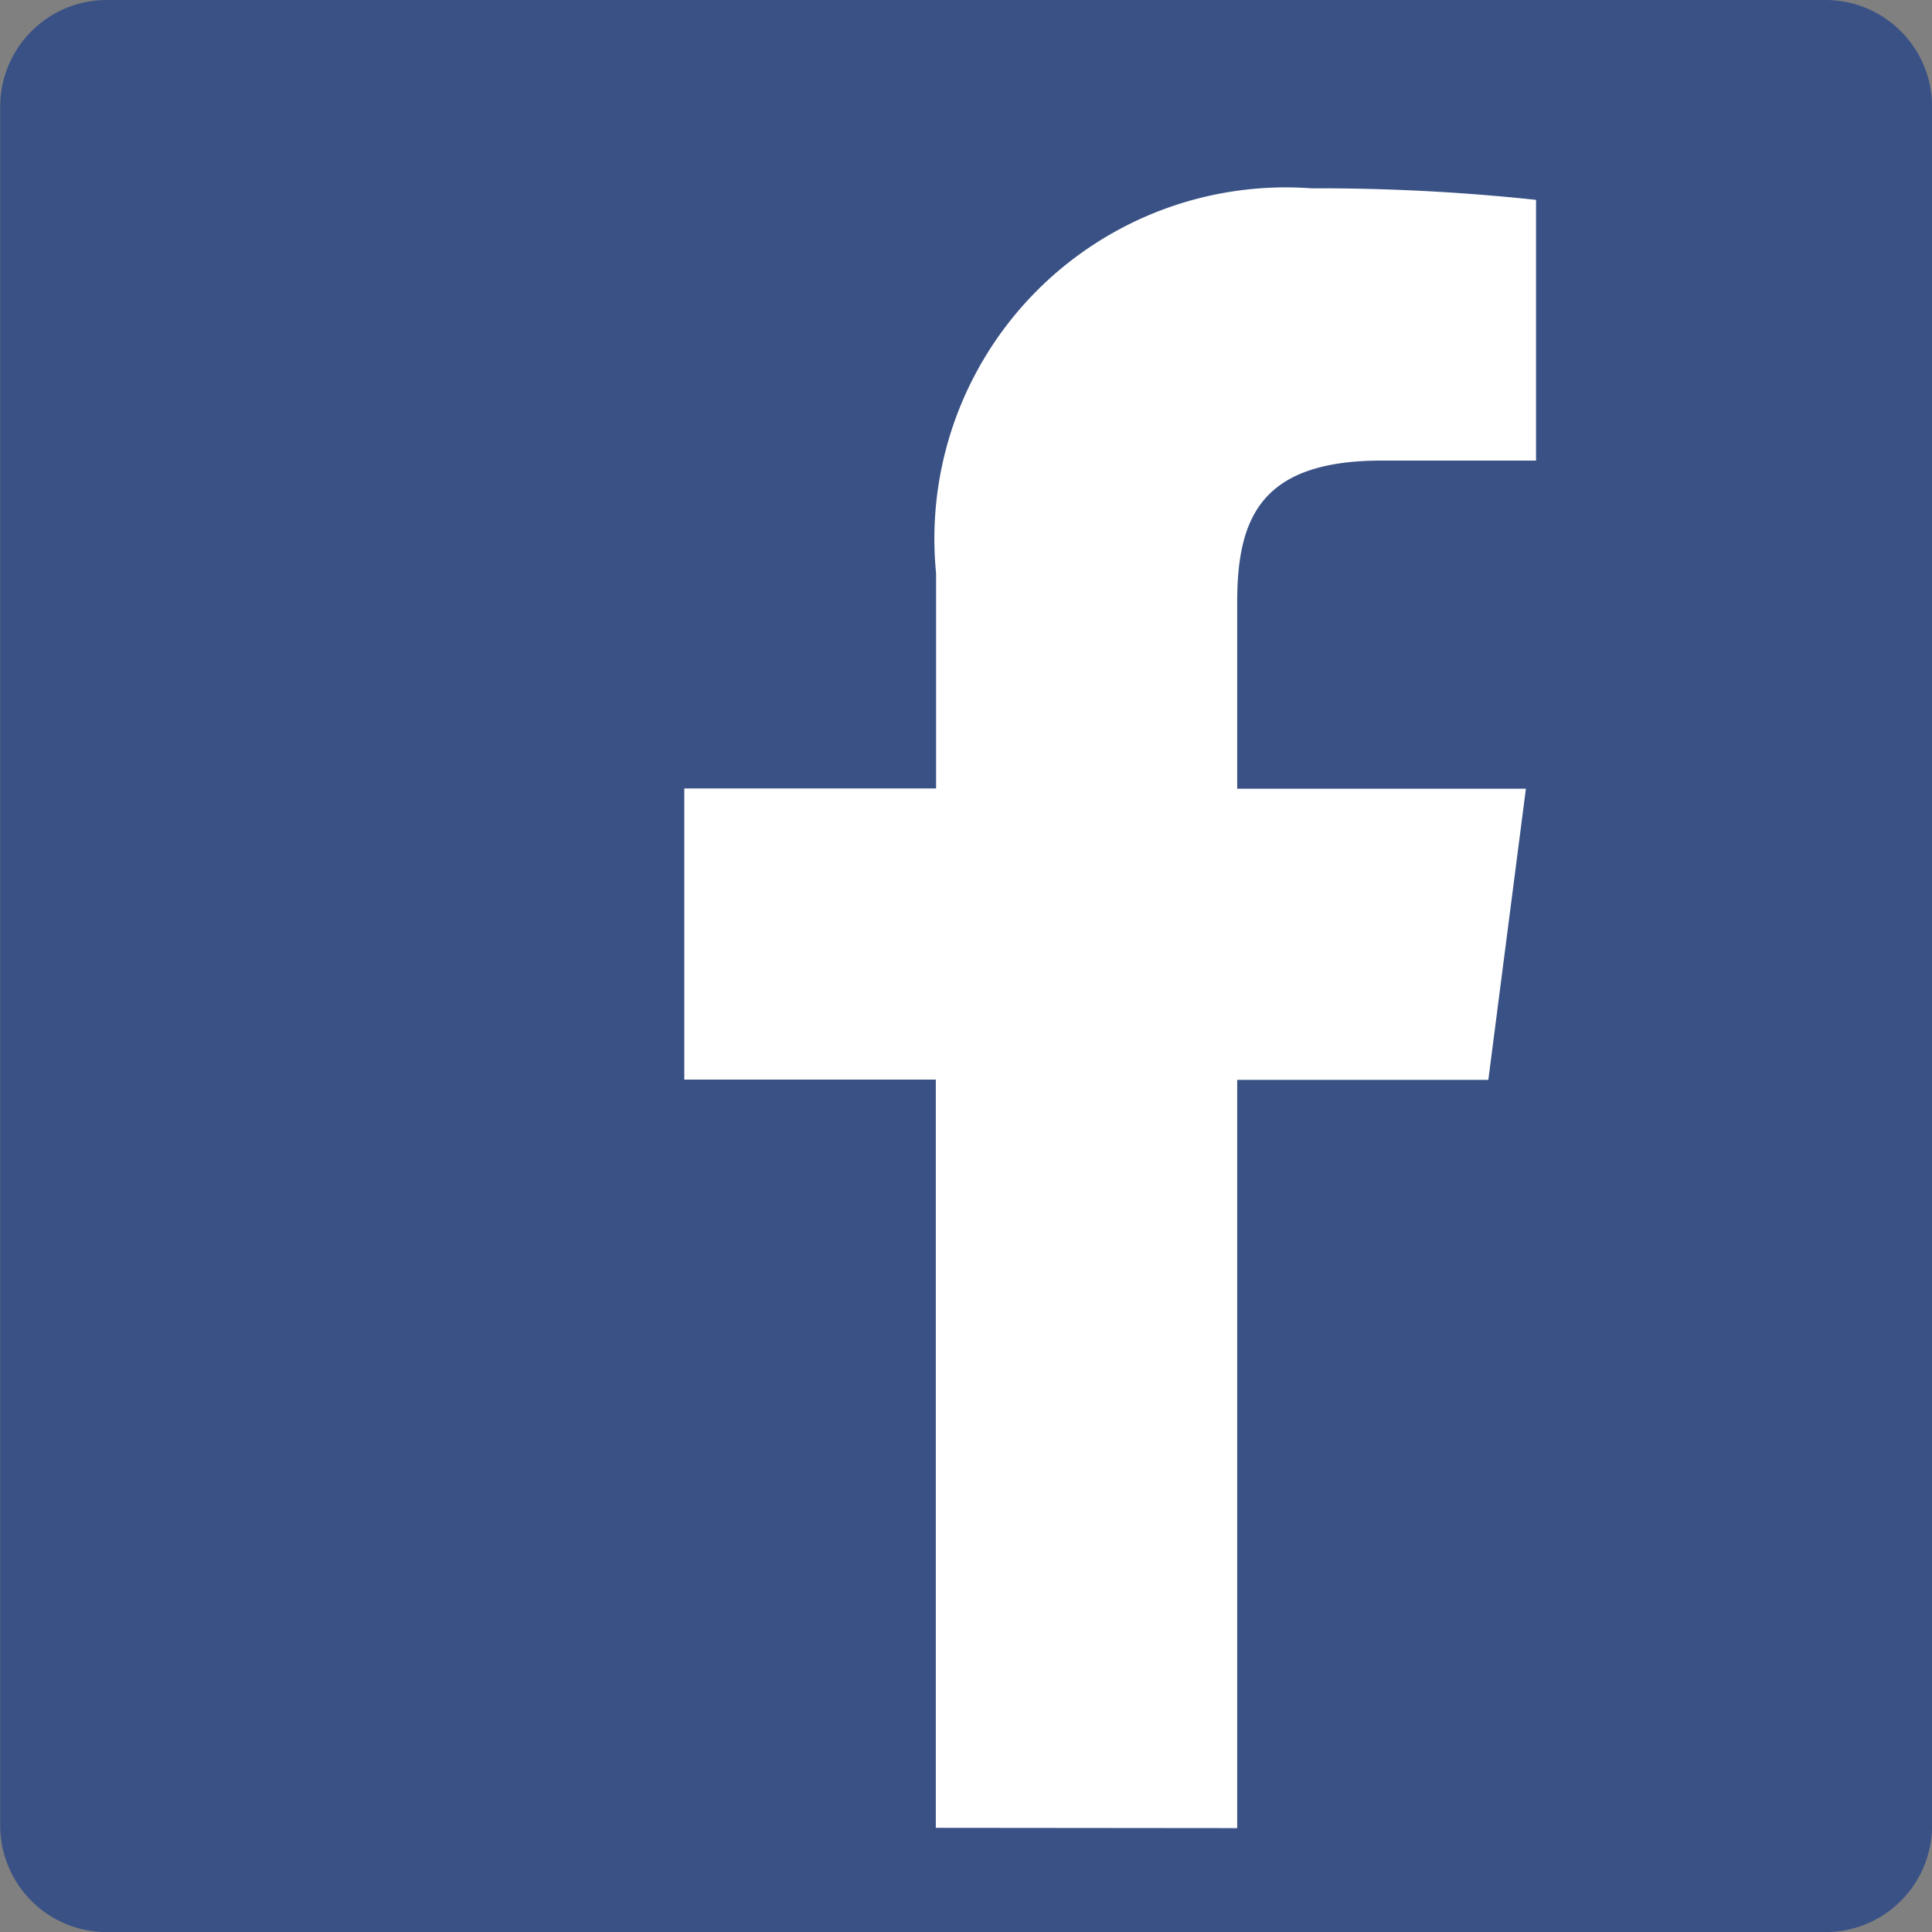 <svg xmlns="http://www.w3.org/2000/svg" width="20.571" height="20.572" viewBox="0 0 20.571 20.572">
  <rect x="0" y="0" width="20.571" height="20.572" fill="#808080" stroke="none"/>
  <g id="Group_114" data-name="Group 114" transform="translate(-6684.479 -4656)">
    <path id="Path_136" data-name="Path 136" d="M369.651,216.286a1.135,1.135,0,0,0,1.135-1.136v-18.3a1.136,1.136,0,0,0-1.135-1.136h-18.3a1.136,1.136,0,0,0-1.135,1.136v18.3a1.135,1.135,0,0,0,1.135,1.136Z" transform="translate(6334.265 4460.286)" fill="#395185"/>
    <path id="Path_137" data-name="Path 137" d="M364.409,216.286v-7.967h2.674l.4-3.1h-3.074v-1.982c0-.9.249-1.512,1.538-1.512h1.644v-2.776a21.861,21.861,0,0,0-2.395-.123,3.741,3.741,0,0,0-3.993,4.1v2.29h-2.681v3.1H361.2v7.967Z" transform="translate(6333.243 4459.179)" fill="#fff"/>
  </g>
</svg>
